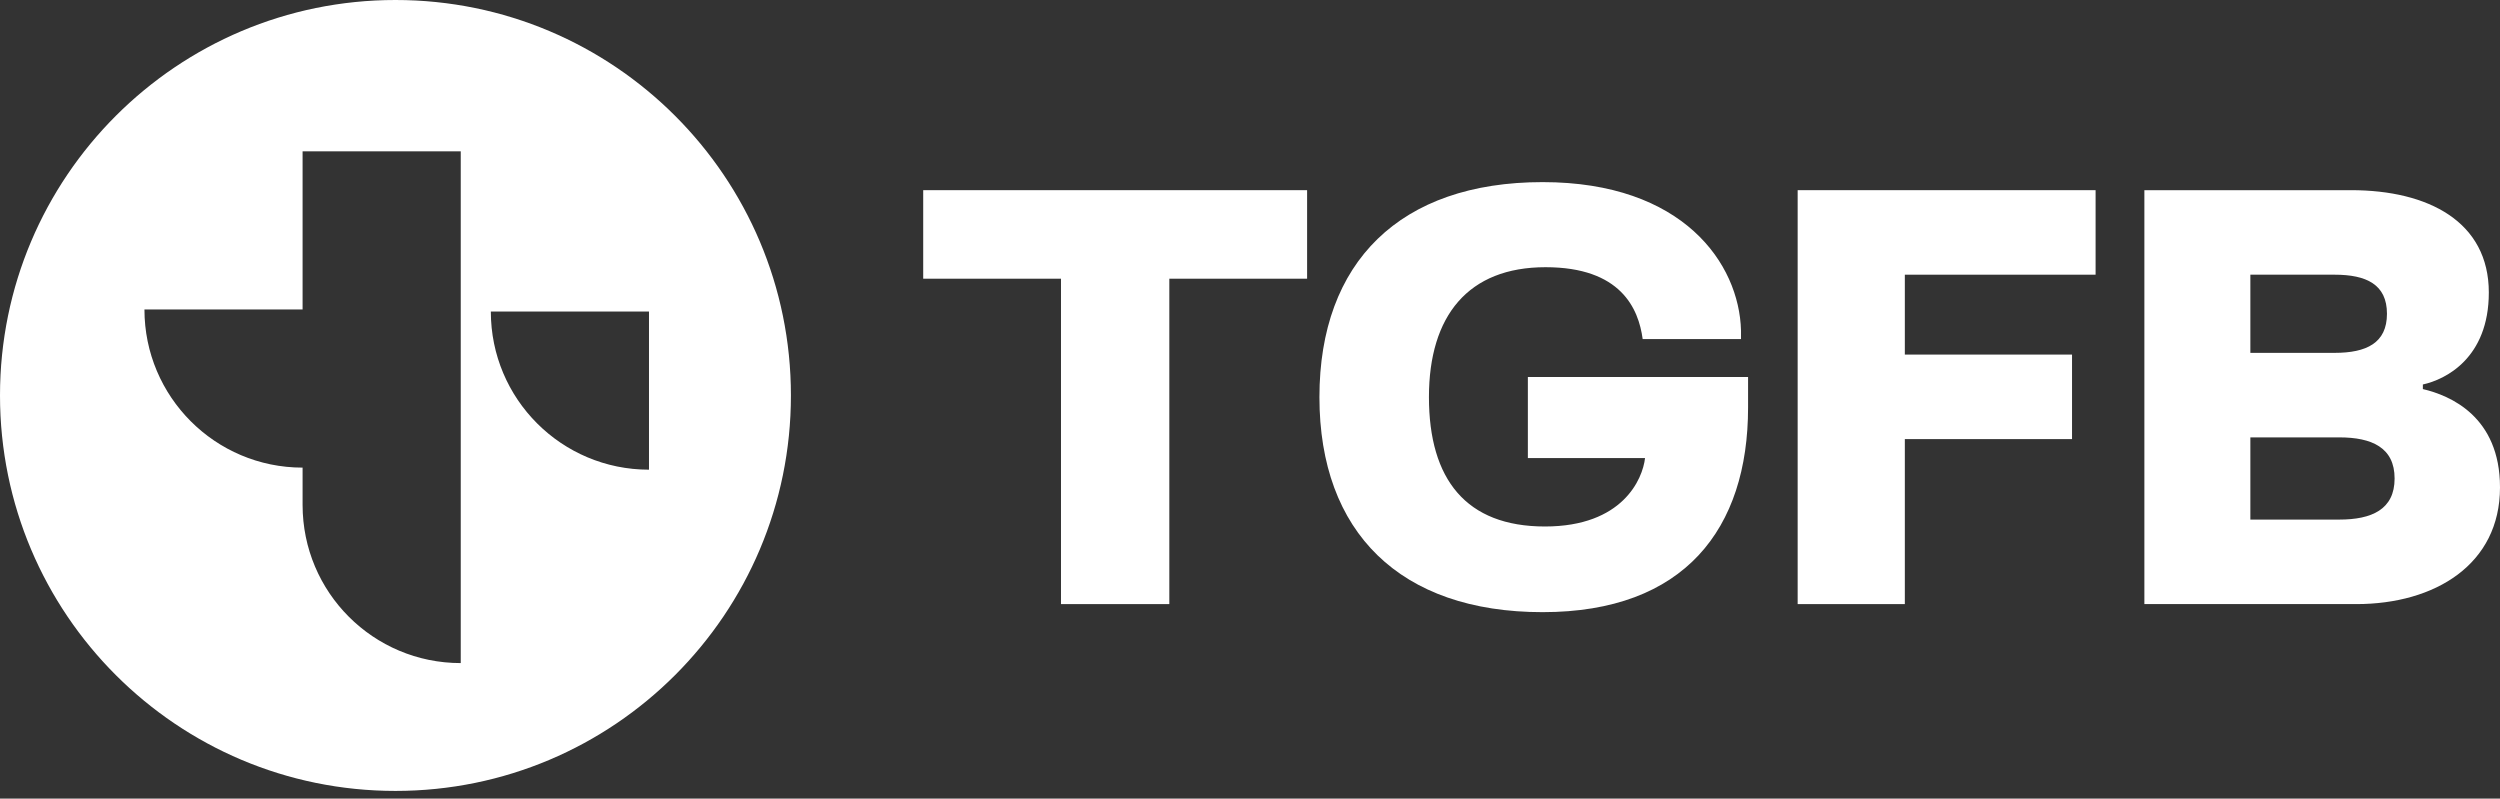 <?xml version="1.0" encoding="UTF-8"?> <svg xmlns="http://www.w3.org/2000/svg" width="144" height="46" viewBox="0 0 144 46" fill="none"><rect x="0" y="0" width="144" height="46" fill="#333333" stroke="none"/><path d="M53.177 10.954V16.053H61.113V34.796H67.353V16.053H75.289V10.954H53.177Z" fill="white"></path><path d="M75.999 22.875C75.999 30.657 80.645 35.26 88.853 35.26C97.026 35.26 100.689 30.458 100.689 23.471V21.716H88.005V26.385H94.754C94.618 27.594 93.465 30.326 88.988 30.326C84.444 30.326 82.307 27.61 82.307 22.875C82.307 18.173 84.58 15.391 89.022 15.391C93.363 15.391 94.381 17.775 94.618 19.53H100.282V19.034C100.18 15.192 96.958 10.49 88.853 10.49C80.645 10.49 75.999 15.093 75.999 22.875Z" fill="white"></path><path d="M103.545 10.954V34.796H109.718V25.292H119.349V20.424H109.718V15.822H120.706V10.954H103.545Z" fill="white"></path><path d="M135.42 10.954H123.516V34.796H135.725C140.253 34.796 144 32.511 144 28.074C144 23.984 141.117 22.776 139.557 22.411V22.146C140.846 21.865 143.356 20.64 143.356 16.848C143.356 12.775 139.879 10.954 135.42 10.954ZM129.621 29.928V25.193H134.742C136.607 25.193 137.929 25.773 137.929 27.561C137.929 29.349 136.607 29.928 134.742 29.928H129.621ZM129.621 20.325V15.822H134.47C136.302 15.822 137.489 16.384 137.489 18.073C137.489 19.762 136.302 20.325 134.47 20.325H129.621Z" fill="white"></path><path fill-rule="evenodd" clip-rule="evenodd" d="M22.779 45.557C35.359 45.557 45.557 35.359 45.557 22.779C45.557 10.198 35.359 0 22.779 0C10.198 0 0 10.198 0 22.779C0 35.359 10.198 45.557 22.779 45.557ZM17.429 8.715H26.539V17.825V17.826V26.935V38.194C21.503 38.194 17.429 34.12 17.429 29.083V26.935V17.826V17.825V8.715ZM28.272 17.944C28.272 22.981 32.346 27.054 37.382 27.054V17.944H28.272ZM17.429 26.935C12.393 26.935 8.32 22.847 8.32 17.825H17.429V26.935Z" fill="white"></path></svg> 